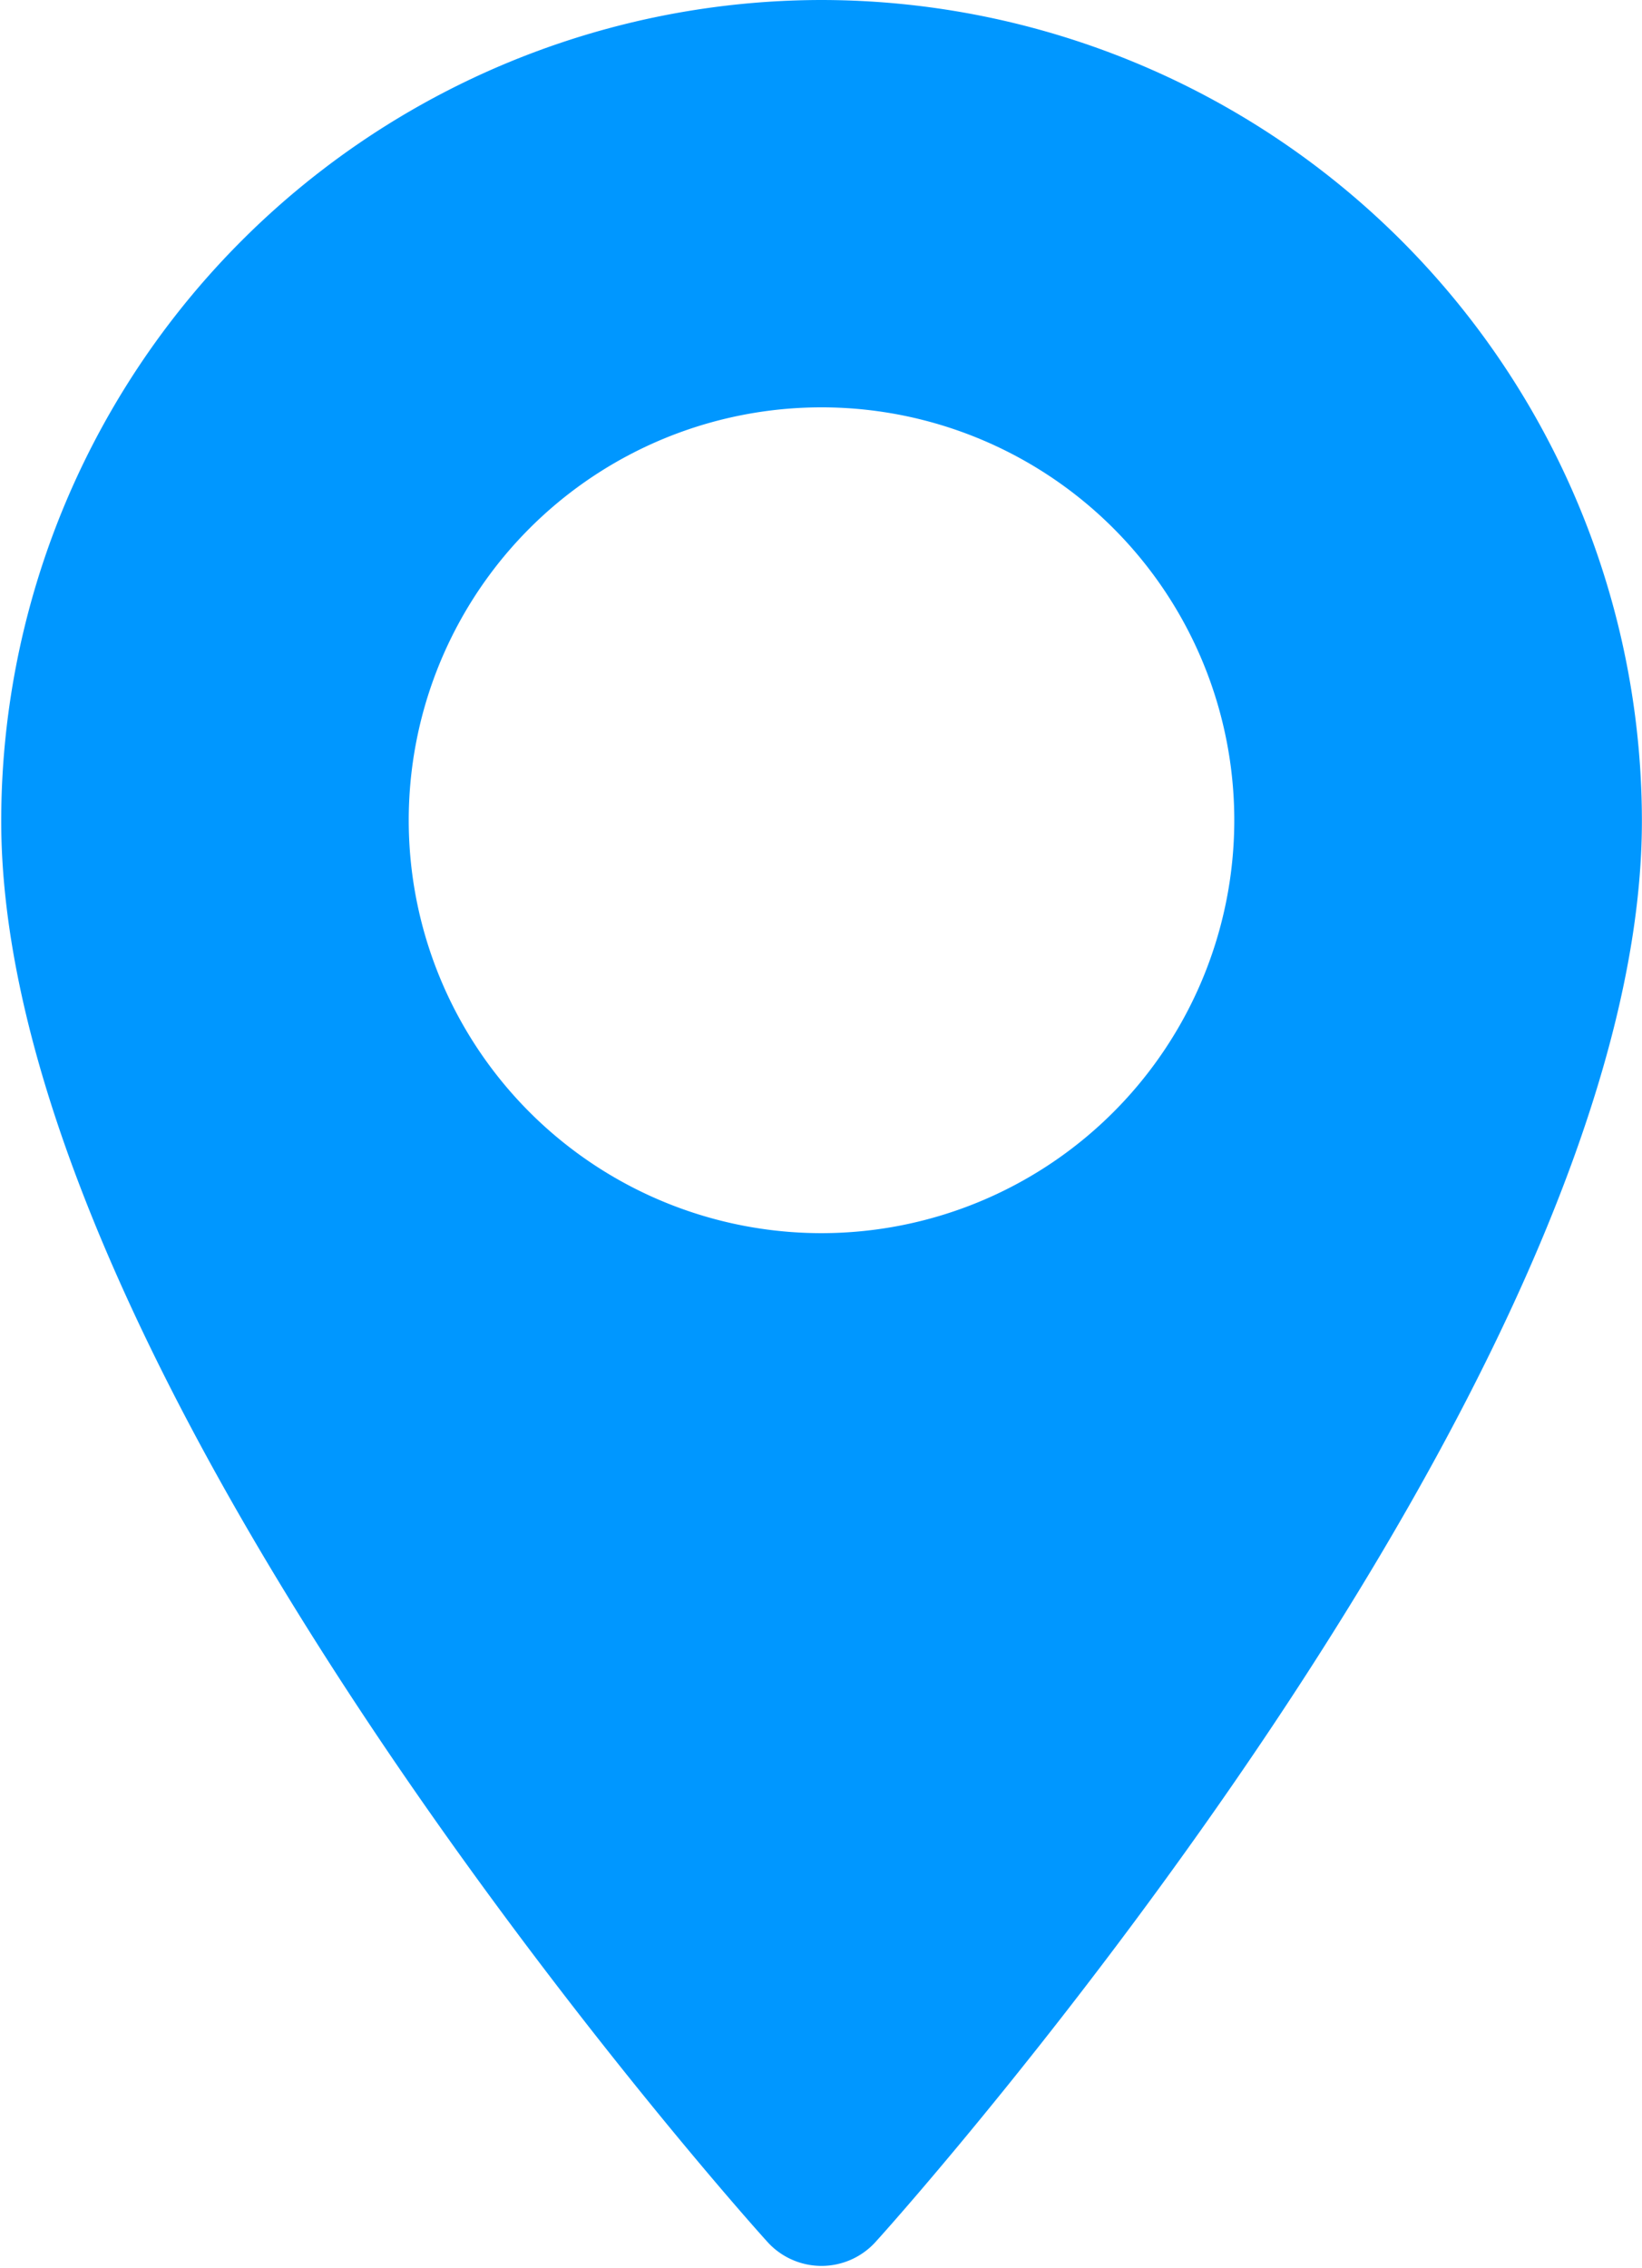 <svg xmlns="http://www.w3.org/2000/svg" width="16.25" height="22.44" viewBox="0 0 16.25 22.44">
  <defs>
    <style>
      .cls-1 {
        fill: #0097ff;
        fill-rule: evenodd;
      }
    </style>
  </defs>
  <path id="Kształt_8" data-name="Kształt 8" class="cls-1" d="M782.068,3207.47a8.127,8.127,0,0,0-8.118,8.12c0,5.55,7.265,13.71,7.574,14.05a0.722,0.722,0,0,0,1.088,0c0.31-.34,7.575-8.5,7.575-14.05A8.127,8.127,0,0,0,782.068,3207.47Zm0,12.2a4.085,4.085,0,1,1,4.085-4.08A4.086,4.086,0,0,1,782.068,3219.67Z" transform="translate(-773.938 -3207.47)"/>
</svg>
